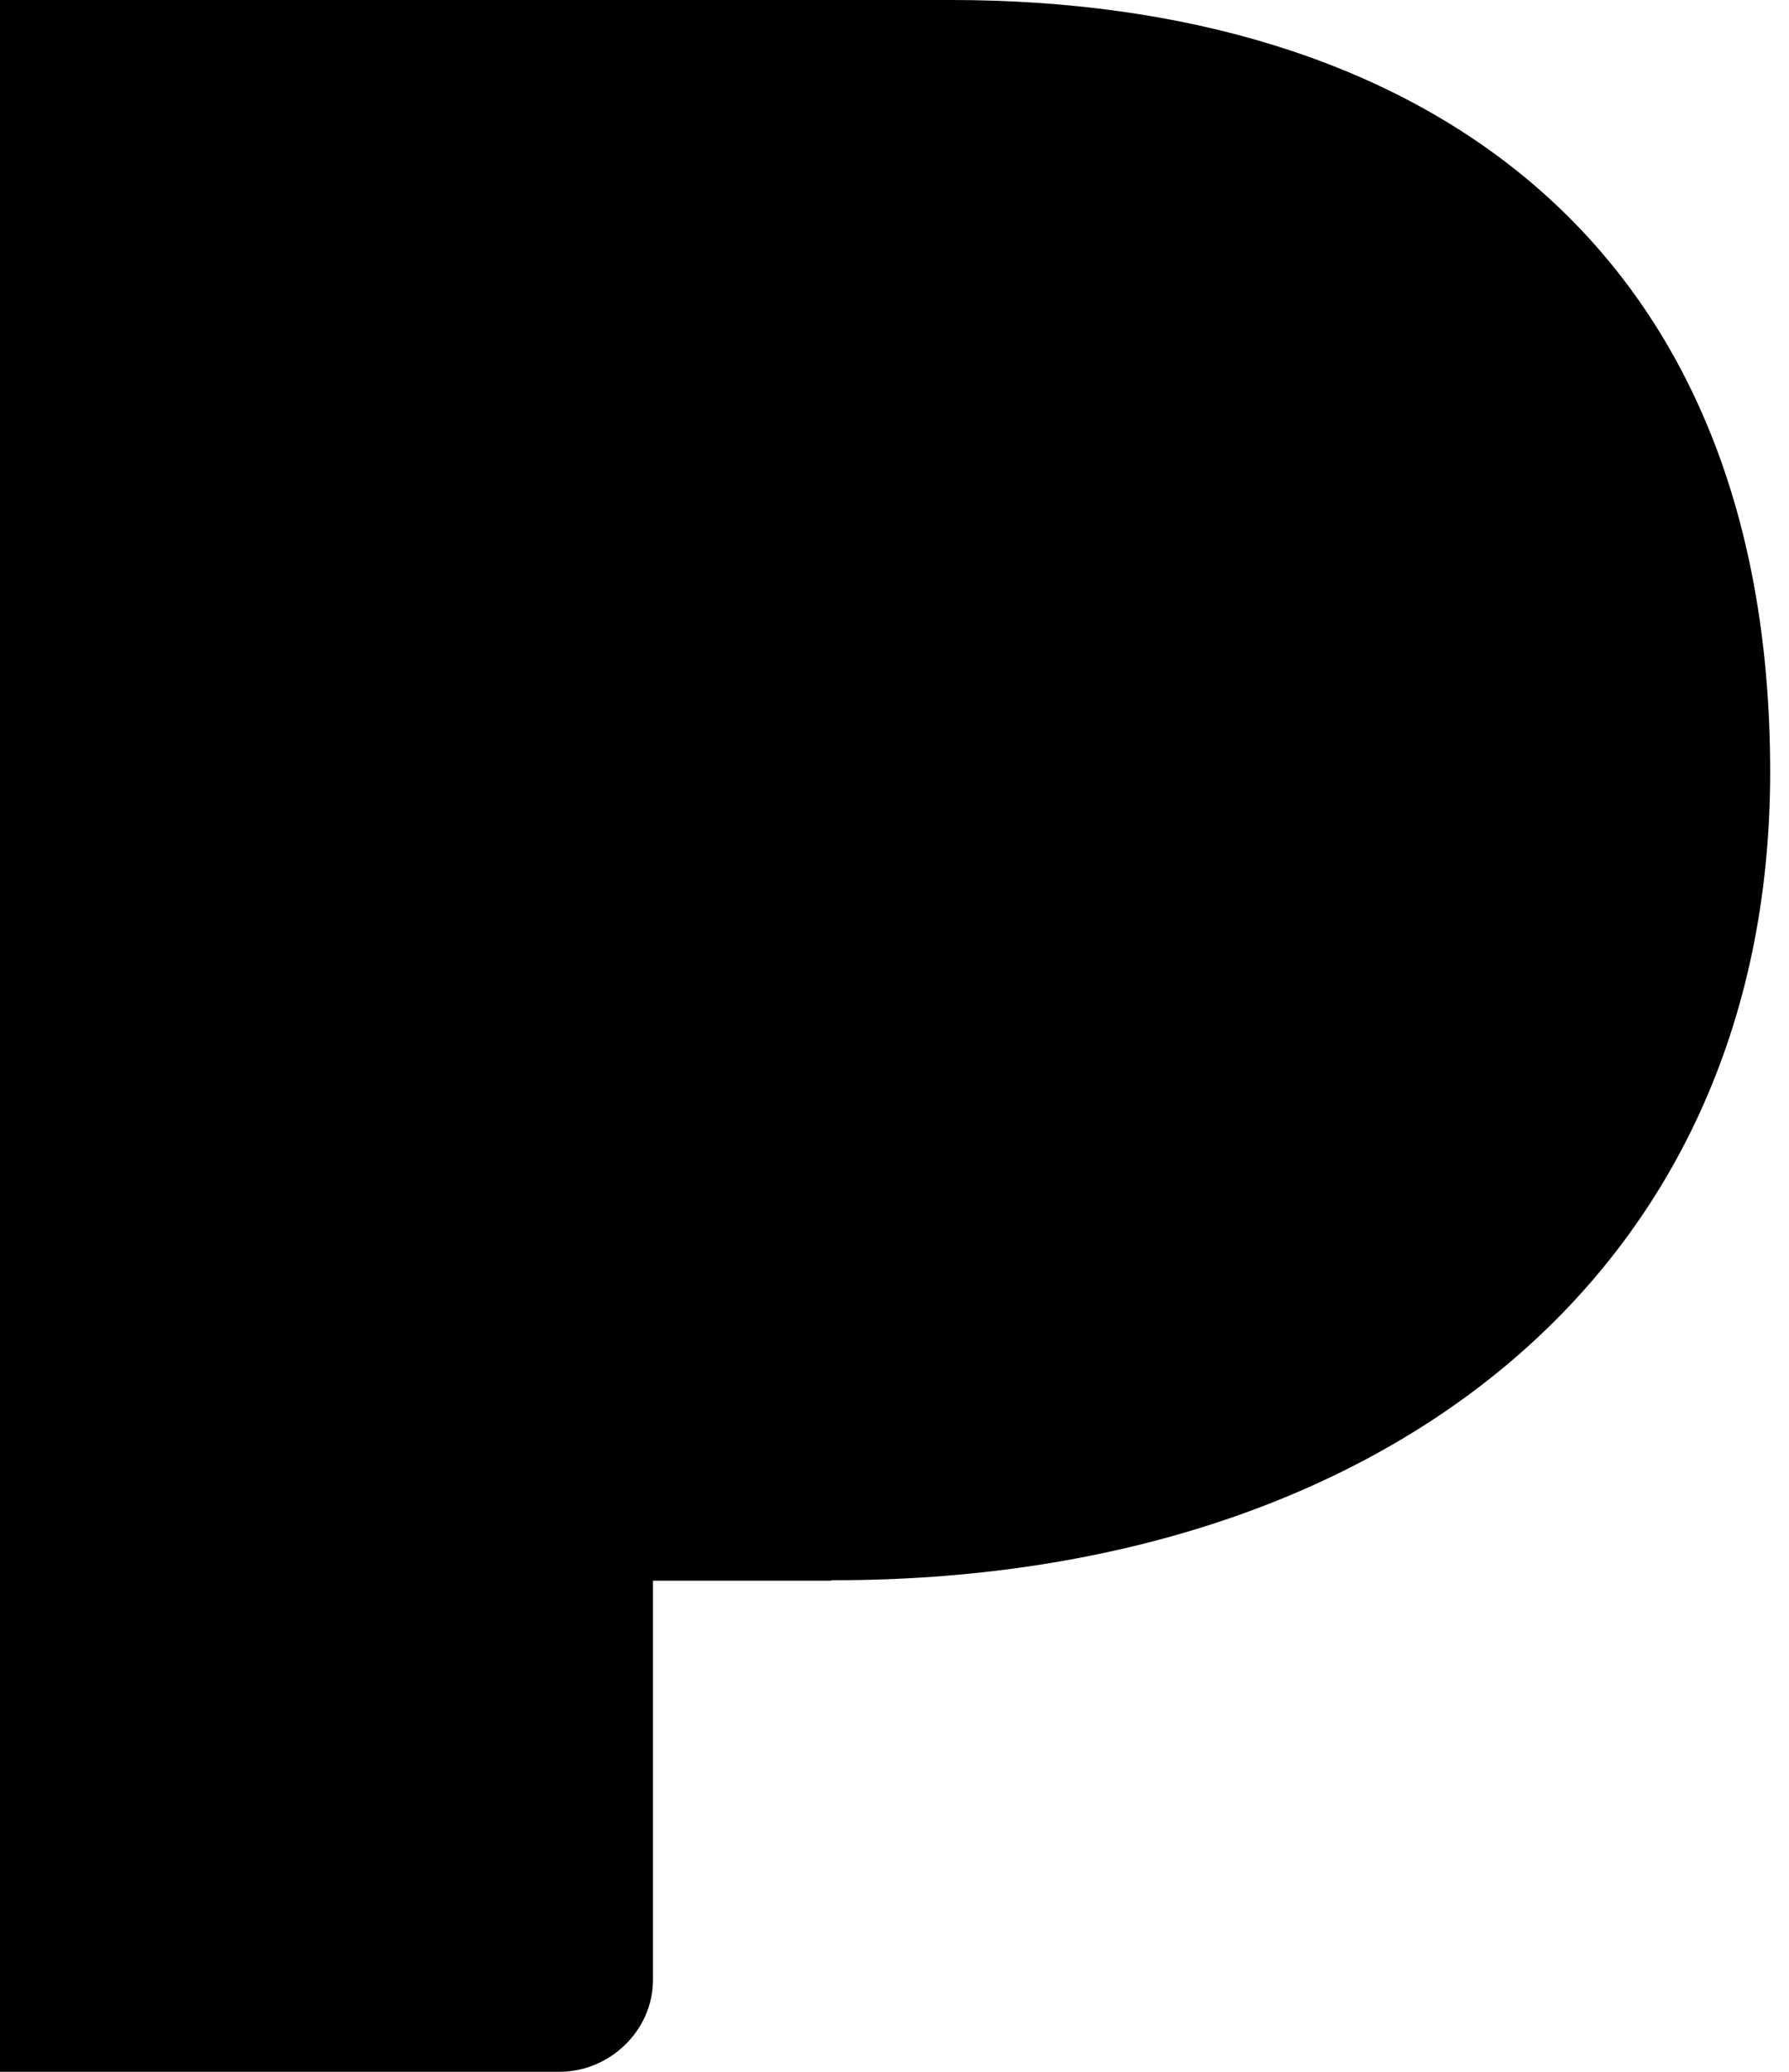<svg xmlns="http://www.w3.org/2000/svg" fill="none" viewBox="0 0 19 22" height="22" width="19">
<path fill="black" d="M8.83 16.785H6.935V21.022C6.935 21.567 6.471 22 5.941 22H0V0H10.1C15.007 0 18.8 2.502 18.8 8.197C18.8 13.595 14.592 16.78 8.856 16.78H8.831L8.83 16.785Z"></path>
</svg>
